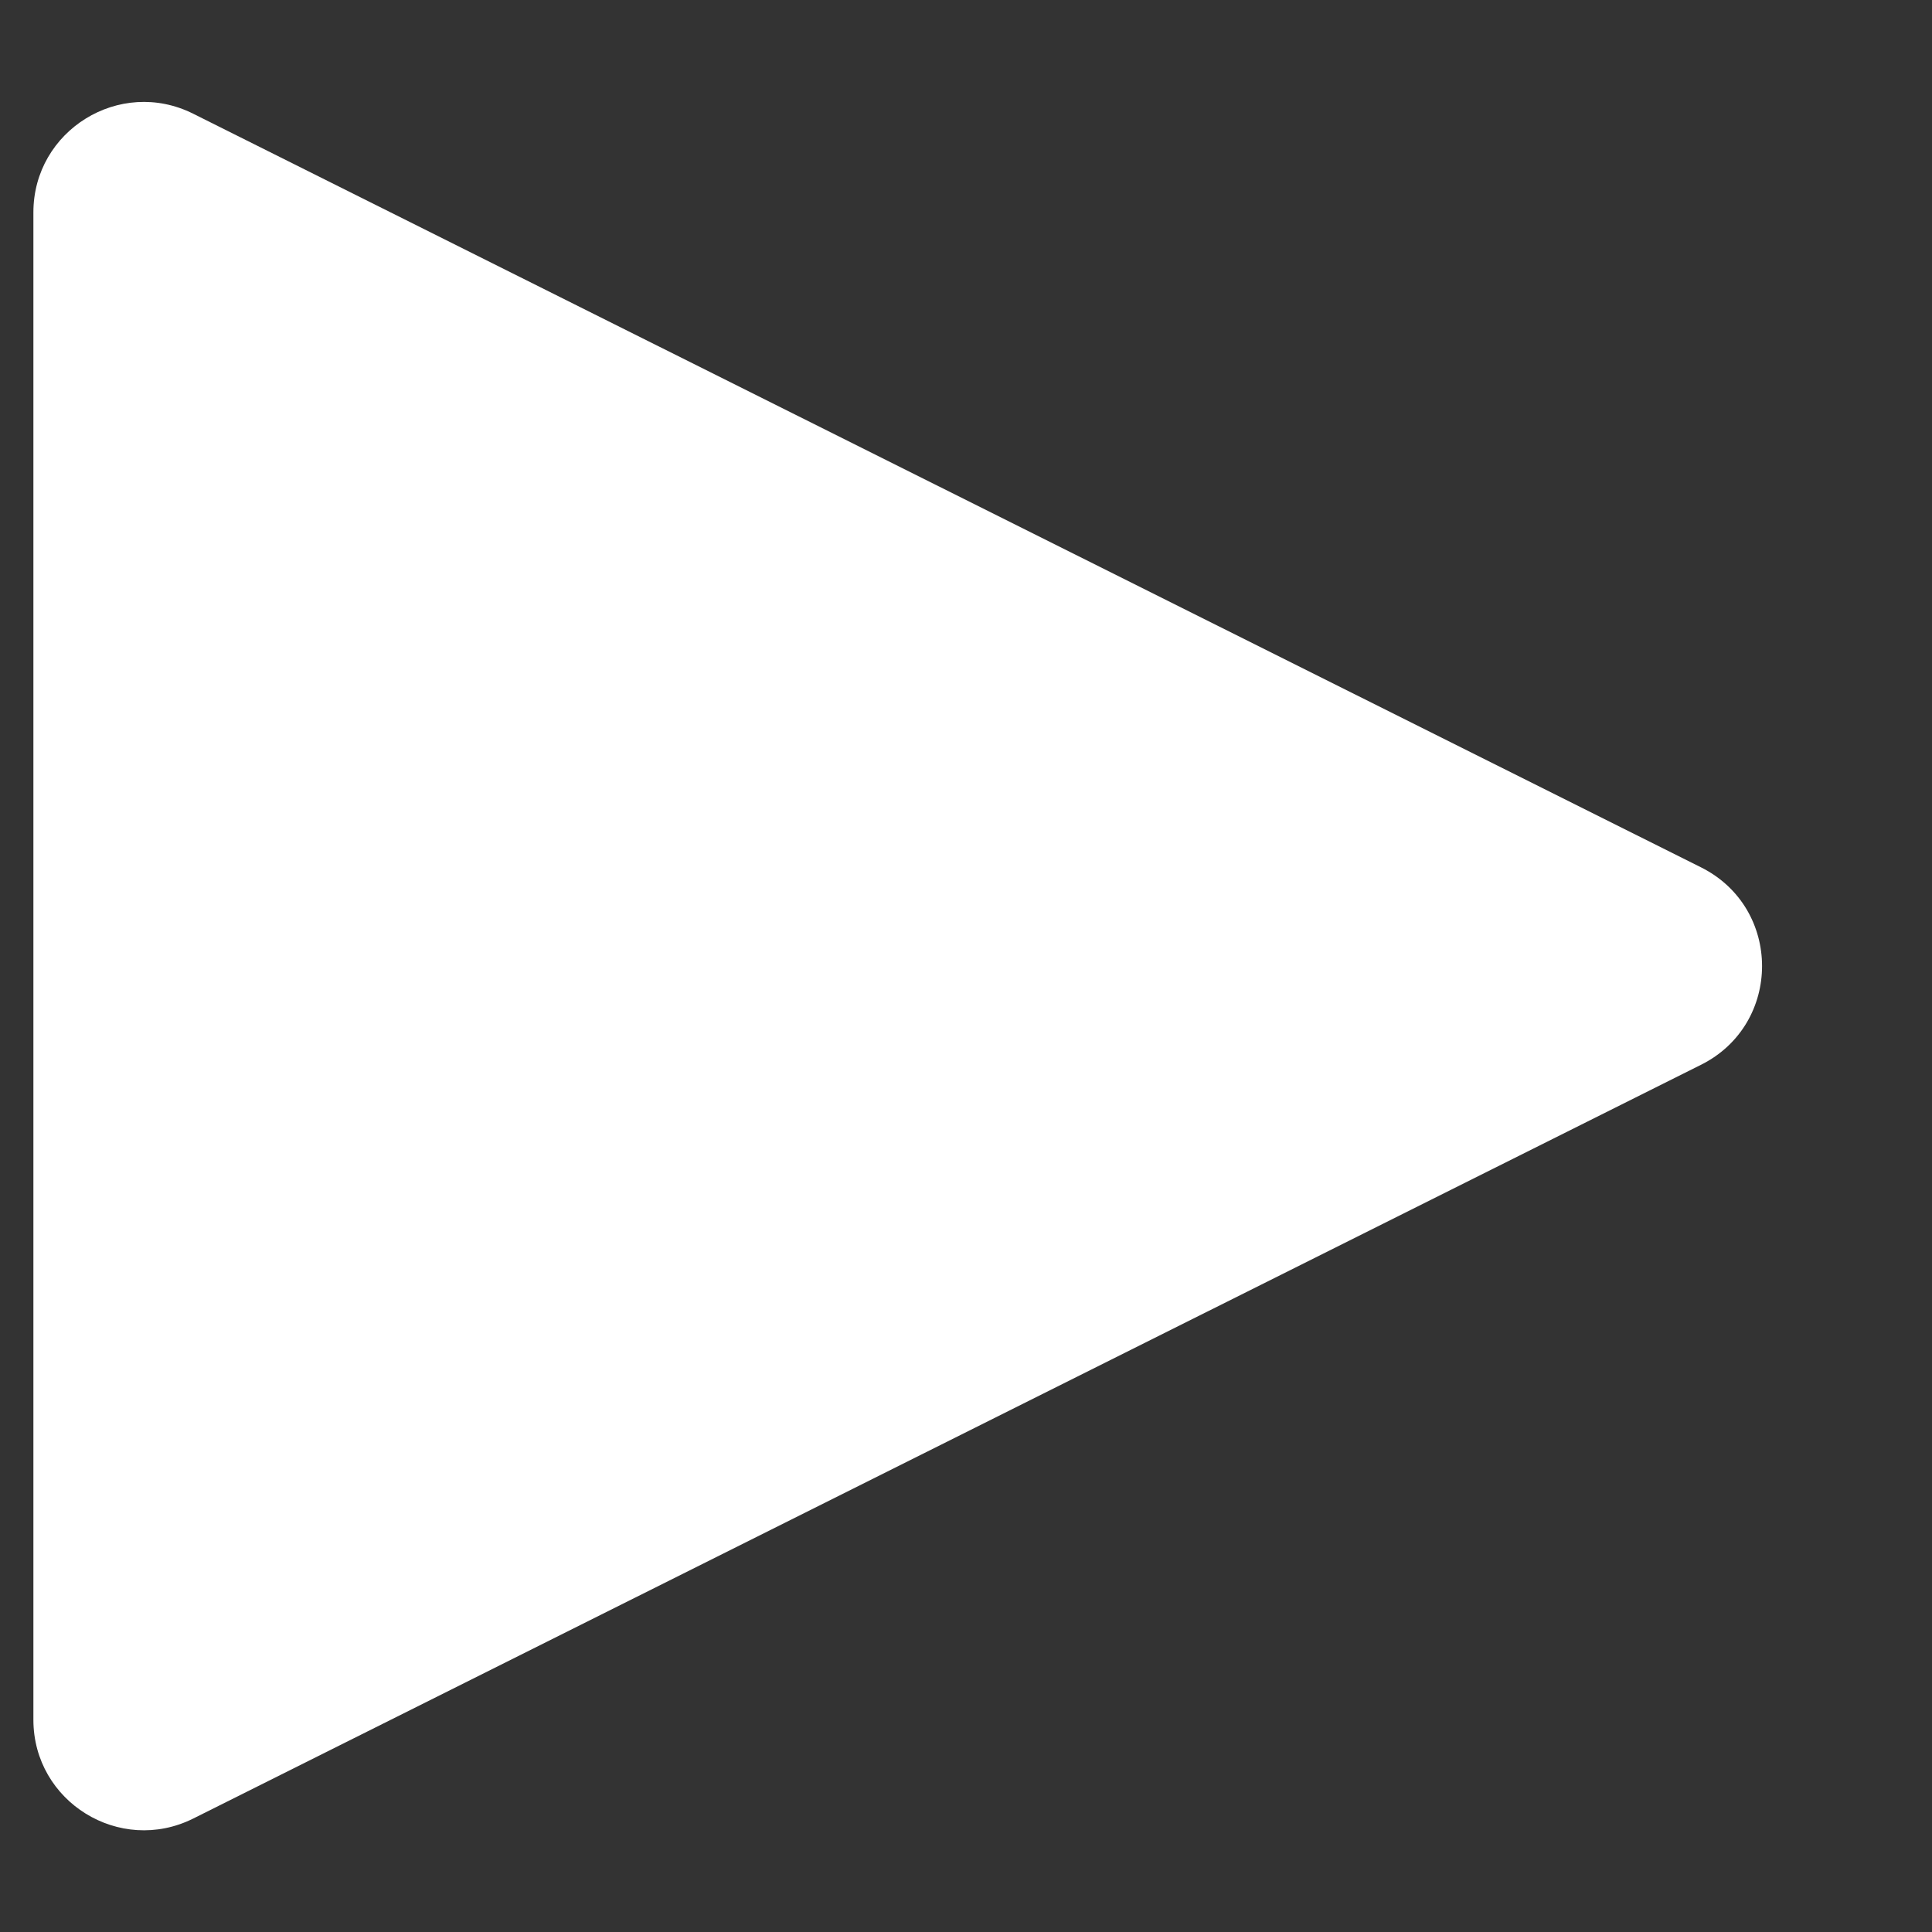 <svg width="14" height="14" viewBox="0 0 14 14" fill="none" xmlns="http://www.w3.org/2000/svg">
<rect x="0" y="0" width="14" height="14" fill="#333333" stroke="none"/>
<path d="M0.242 12.462V1.539C0.242 0.945 0.868 0.558 1.4 0.824L12.326 6.285C12.916 6.58 12.916 7.421 12.326 7.716L1.4 13.178C0.868 13.443 0.242 13.057 0.242 12.462Z" fill="white"/>
</svg>
